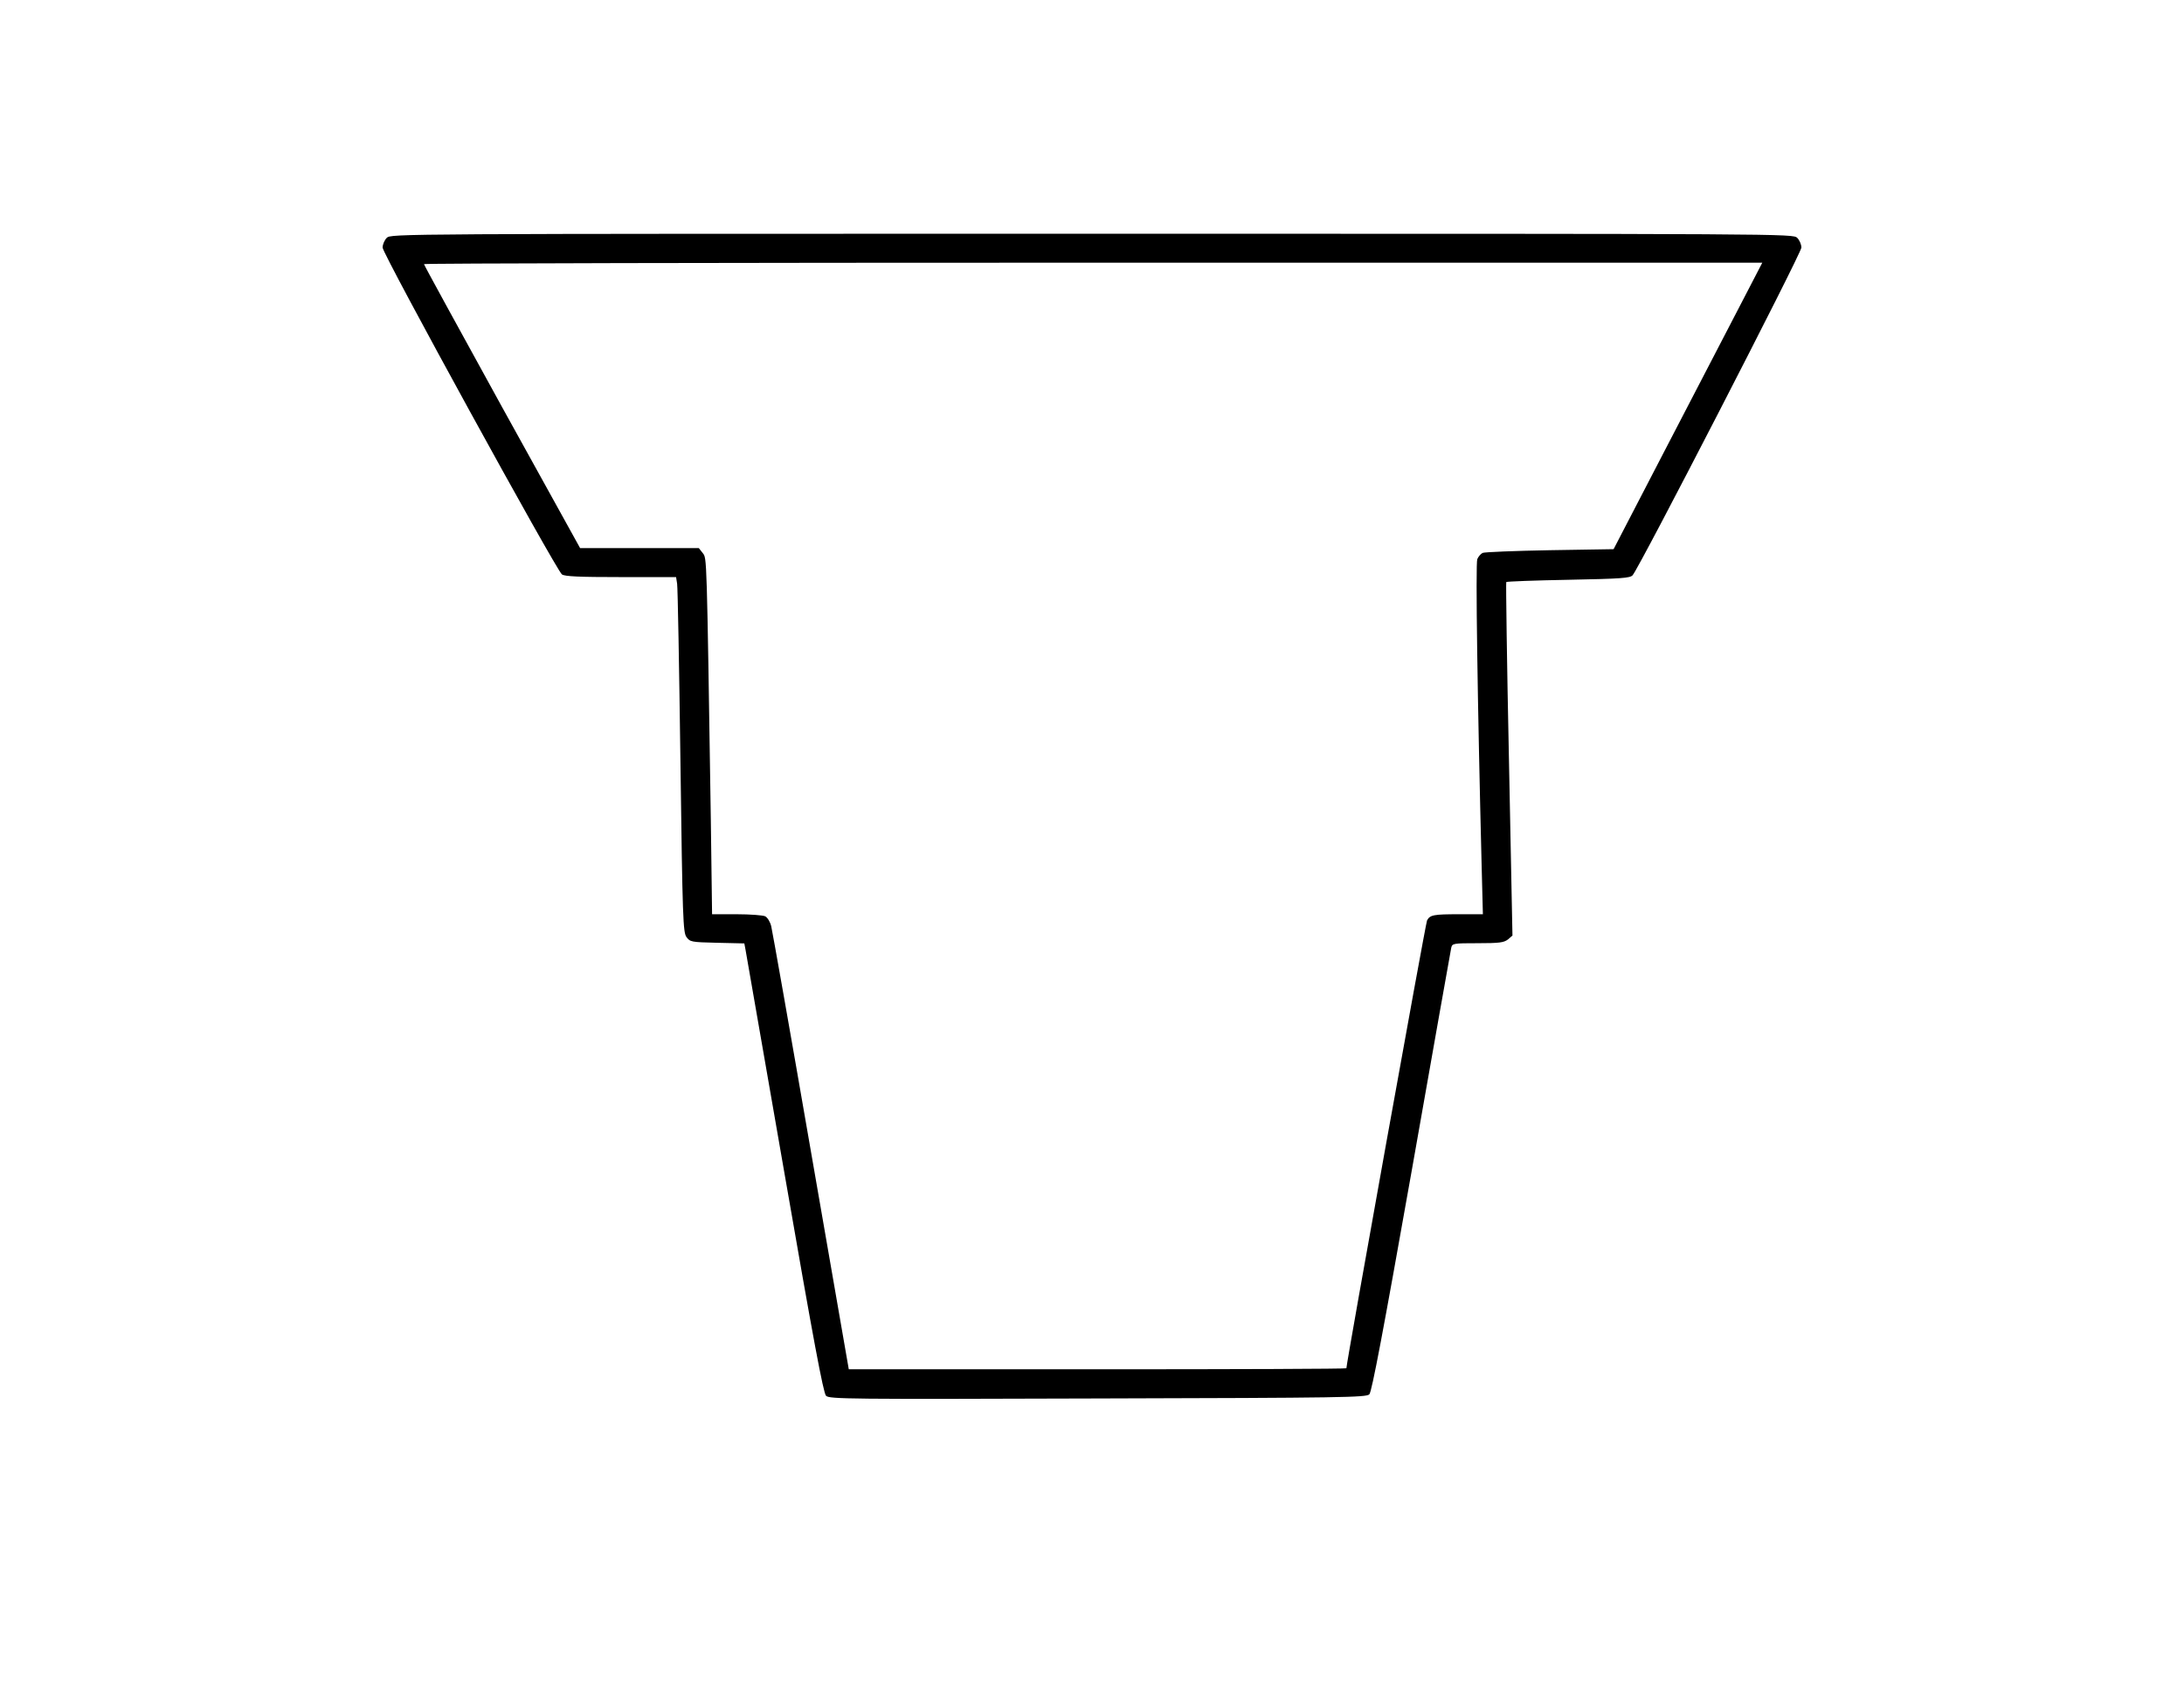 <?xml version="1.0" encoding="UTF-8" standalone="yes"?>
<svg version="1.0" xmlns="http://www.w3.org/2000/svg" width="11in" height="8.5in" viewBox="0 0 1056 816" preserveAspectRatio="xMidYMid meet">
  <g transform="translate(0,816) scale(0.1,-0.1)" fill="#000000" stroke="none">
    <path d="M1870 7010 c-11 -11 -20 -32 -20 -47 0 -31 839 -1559 867 -1580 13
-10 86 -13 284 -13 l268 0 5 -32 c3 -18 10 -404 16 -858 10 -767 13 -827 29
-850 18 -24 22 -25 149 -28 l131 -3 6 -32 c3 -18 88 -506 189 -1085 139 -801
187 -1057 200 -1070 16 -16 104 -17 1314 -13 1186 3 1298 5 1313 20 12 12 67
304 204 1076 103 583 189 1070 192 1083 5 21 9 22 128 22 105 0 126 3 146 18
l22 19 -17 852 c-10 469 -15 855 -13 857 3 3 138 8 301 11 255 5 298 8 310 22
32 35 816 1557 816 1584 0 15 -9 36 -20 47 -20 20 -33 20 -3410 20 -3377 0
-3390 0 -3410 -20z m6541 -332 c-61 -117 -223 -429 -360 -693 l-249 -480 -309
-5 c-169 -3 -315 -9 -324 -13 -9 -4 -21 -18 -26 -30 -9 -20 1 -695 21 -1484
l6 -233 -114 0 c-124 0 -142 -3 -156 -30 -7 -13 -390 -2139 -390 -2165 0 -3
-541 -5 -1203 -5 l-1203 0 -183 1053 c-100 578 -187 1069 -192 1089 -5 21 -18
42 -29 48 -10 5 -72 10 -138 10 l-119 0 -6 453 c-20 1302 -19 1266 -39 1293
l-19 24 -287 0 -287 0 -378 683 c-207 376 -377 686 -377 690 0 4 1456 7 3236
7 l3235 0 -110 -212z"/>
  </g>
</svg>